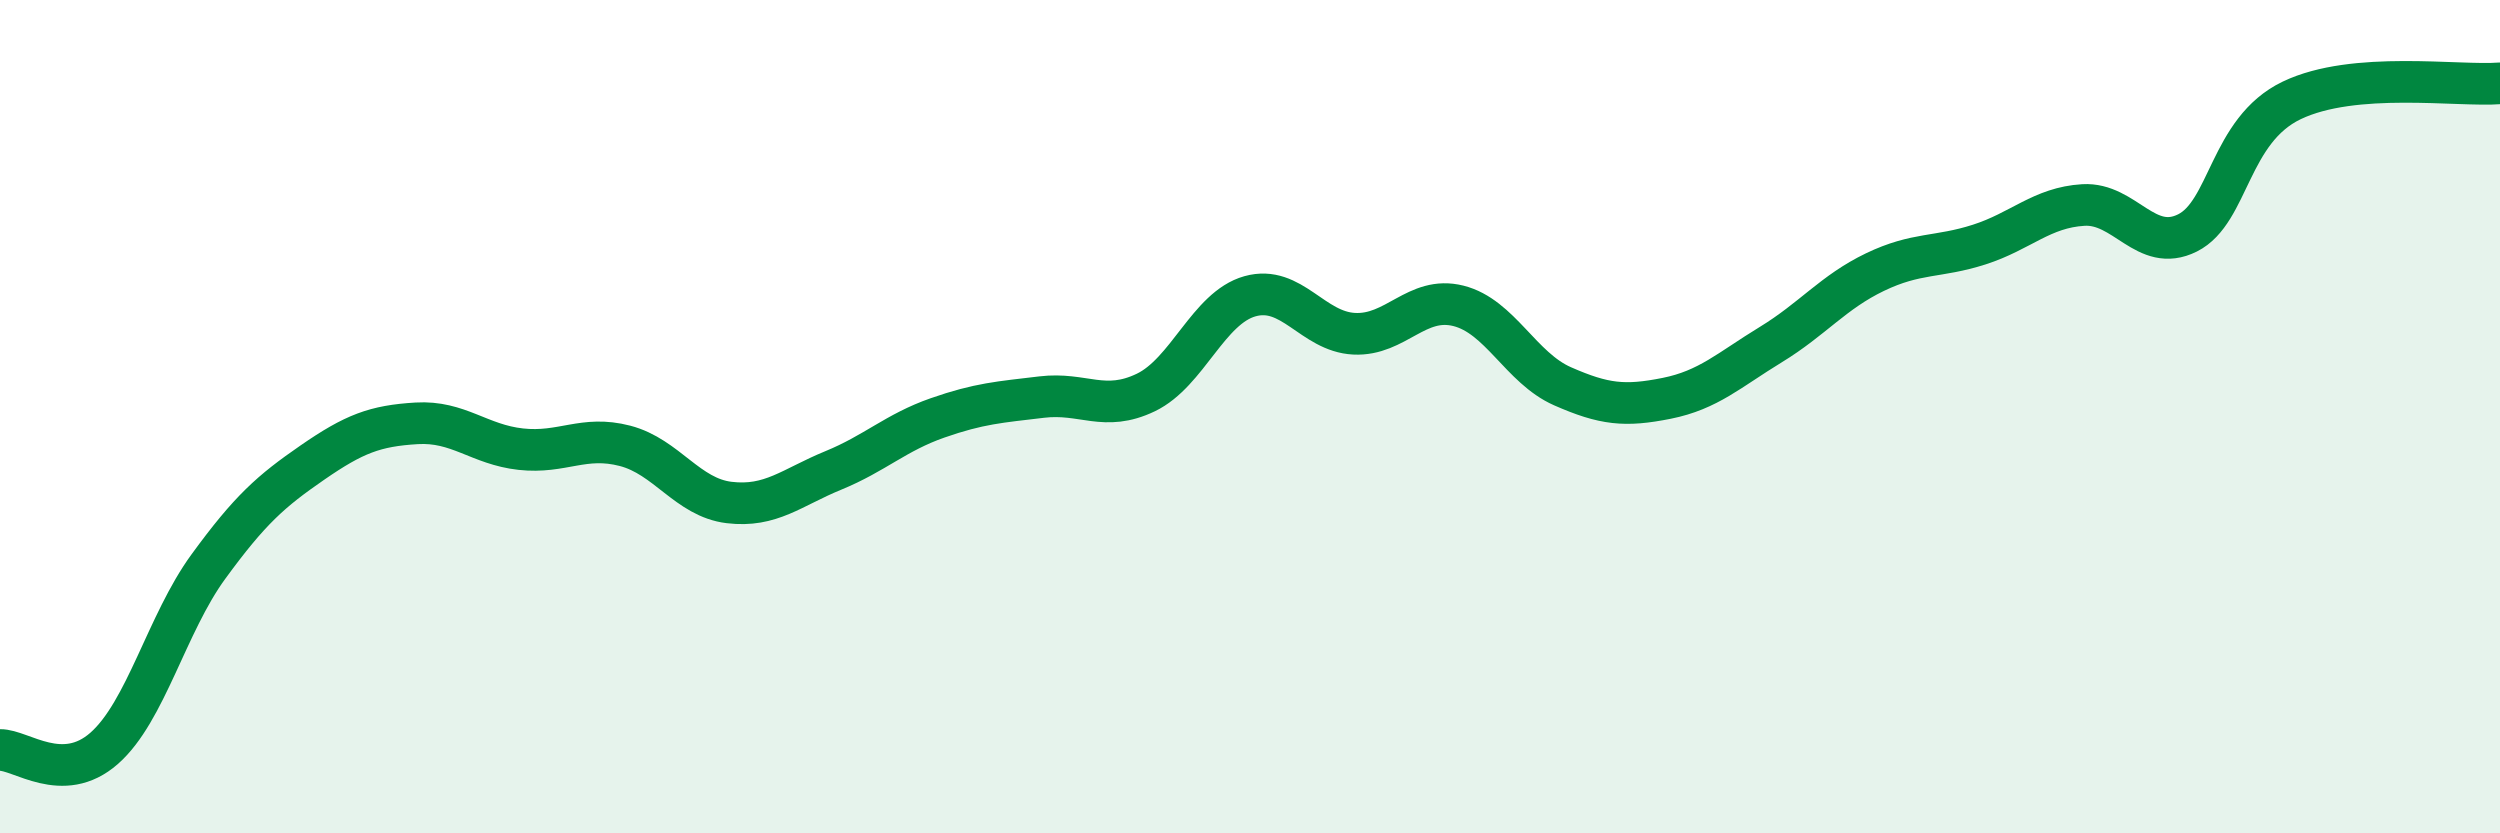 
    <svg width="60" height="20" viewBox="0 0 60 20" xmlns="http://www.w3.org/2000/svg">
      <path
        d="M 0,18 C 0.5,17.99 1.5,18.84 2.5,17.96 C 3.5,17.08 4,14.97 5,13.6 C 6,12.23 6.5,11.79 7.5,11.1 C 8.5,10.41 9,10.22 10,10.16 C 11,10.1 11.5,10.67 12.5,10.78 C 13.5,10.89 14,10.44 15,10.7 C 16,10.96 16.5,11.94 17.5,12.06 C 18.5,12.18 19,11.7 20,11.29 C 21,10.88 21.5,10.38 22.5,10.03 C 23.5,9.68 24,9.65 25,9.53 C 26,9.41 26.5,9.9 27.5,9.42 C 28.5,8.94 29,7.39 30,7.11 C 31,6.83 31.5,7.96 32.5,8.01 C 33.5,8.06 34,7.09 35,7.34 C 36,7.59 36.5,8.83 37.5,9.27 C 38.5,9.71 39,9.76 40,9.56 C 41,9.36 41.5,8.88 42.5,8.27 C 43.5,7.66 44,7.01 45,6.53 C 46,6.05 46.5,6.19 47.5,5.87 C 48.5,5.55 49,4.98 50,4.92 C 51,4.86 51.5,6.09 52.5,5.59 C 53.5,5.09 53.5,3.13 55,2.41 C 56.5,1.69 59,2.08 60,2L60 20L0 20Z"
        fill="#008740"
        opacity="0.1"
        stroke-linecap="round"
        stroke-linejoin="round"
      />
      <path
        d="M 0,18 C 0.5,17.99 1.5,18.84 2.5,17.96 C 3.5,17.08 4,14.97 5,13.6 C 6,12.23 6.5,11.79 7.5,11.1 C 8.5,10.41 9,10.22 10,10.16 C 11,10.1 11.5,10.67 12.5,10.78 C 13.5,10.89 14,10.44 15,10.7 C 16,10.96 16.5,11.94 17.5,12.06 C 18.5,12.18 19,11.7 20,11.29 C 21,10.88 21.5,10.38 22.5,10.03 C 23.5,9.68 24,9.65 25,9.53 C 26,9.41 26.5,9.9 27.5,9.42 C 28.5,8.94 29,7.39 30,7.11 C 31,6.83 31.5,7.96 32.5,8.01 C 33.5,8.06 34,7.09 35,7.34 C 36,7.59 36.5,8.83 37.5,9.27 C 38.5,9.71 39,9.76 40,9.56 C 41,9.36 41.5,8.88 42.5,8.27 C 43.5,7.66 44,7.01 45,6.53 C 46,6.05 46.5,6.19 47.5,5.87 C 48.5,5.55 49,4.98 50,4.92 C 51,4.86 51.5,6.09 52.5,5.59 C 53.5,5.09 53.5,3.13 55,2.41 C 56.5,1.69 59,2.08 60,2"
        stroke="#008740"
        stroke-width="1"
        fill="none"
        stroke-linecap="round"
        stroke-linejoin="round"
      />
    </svg>
  